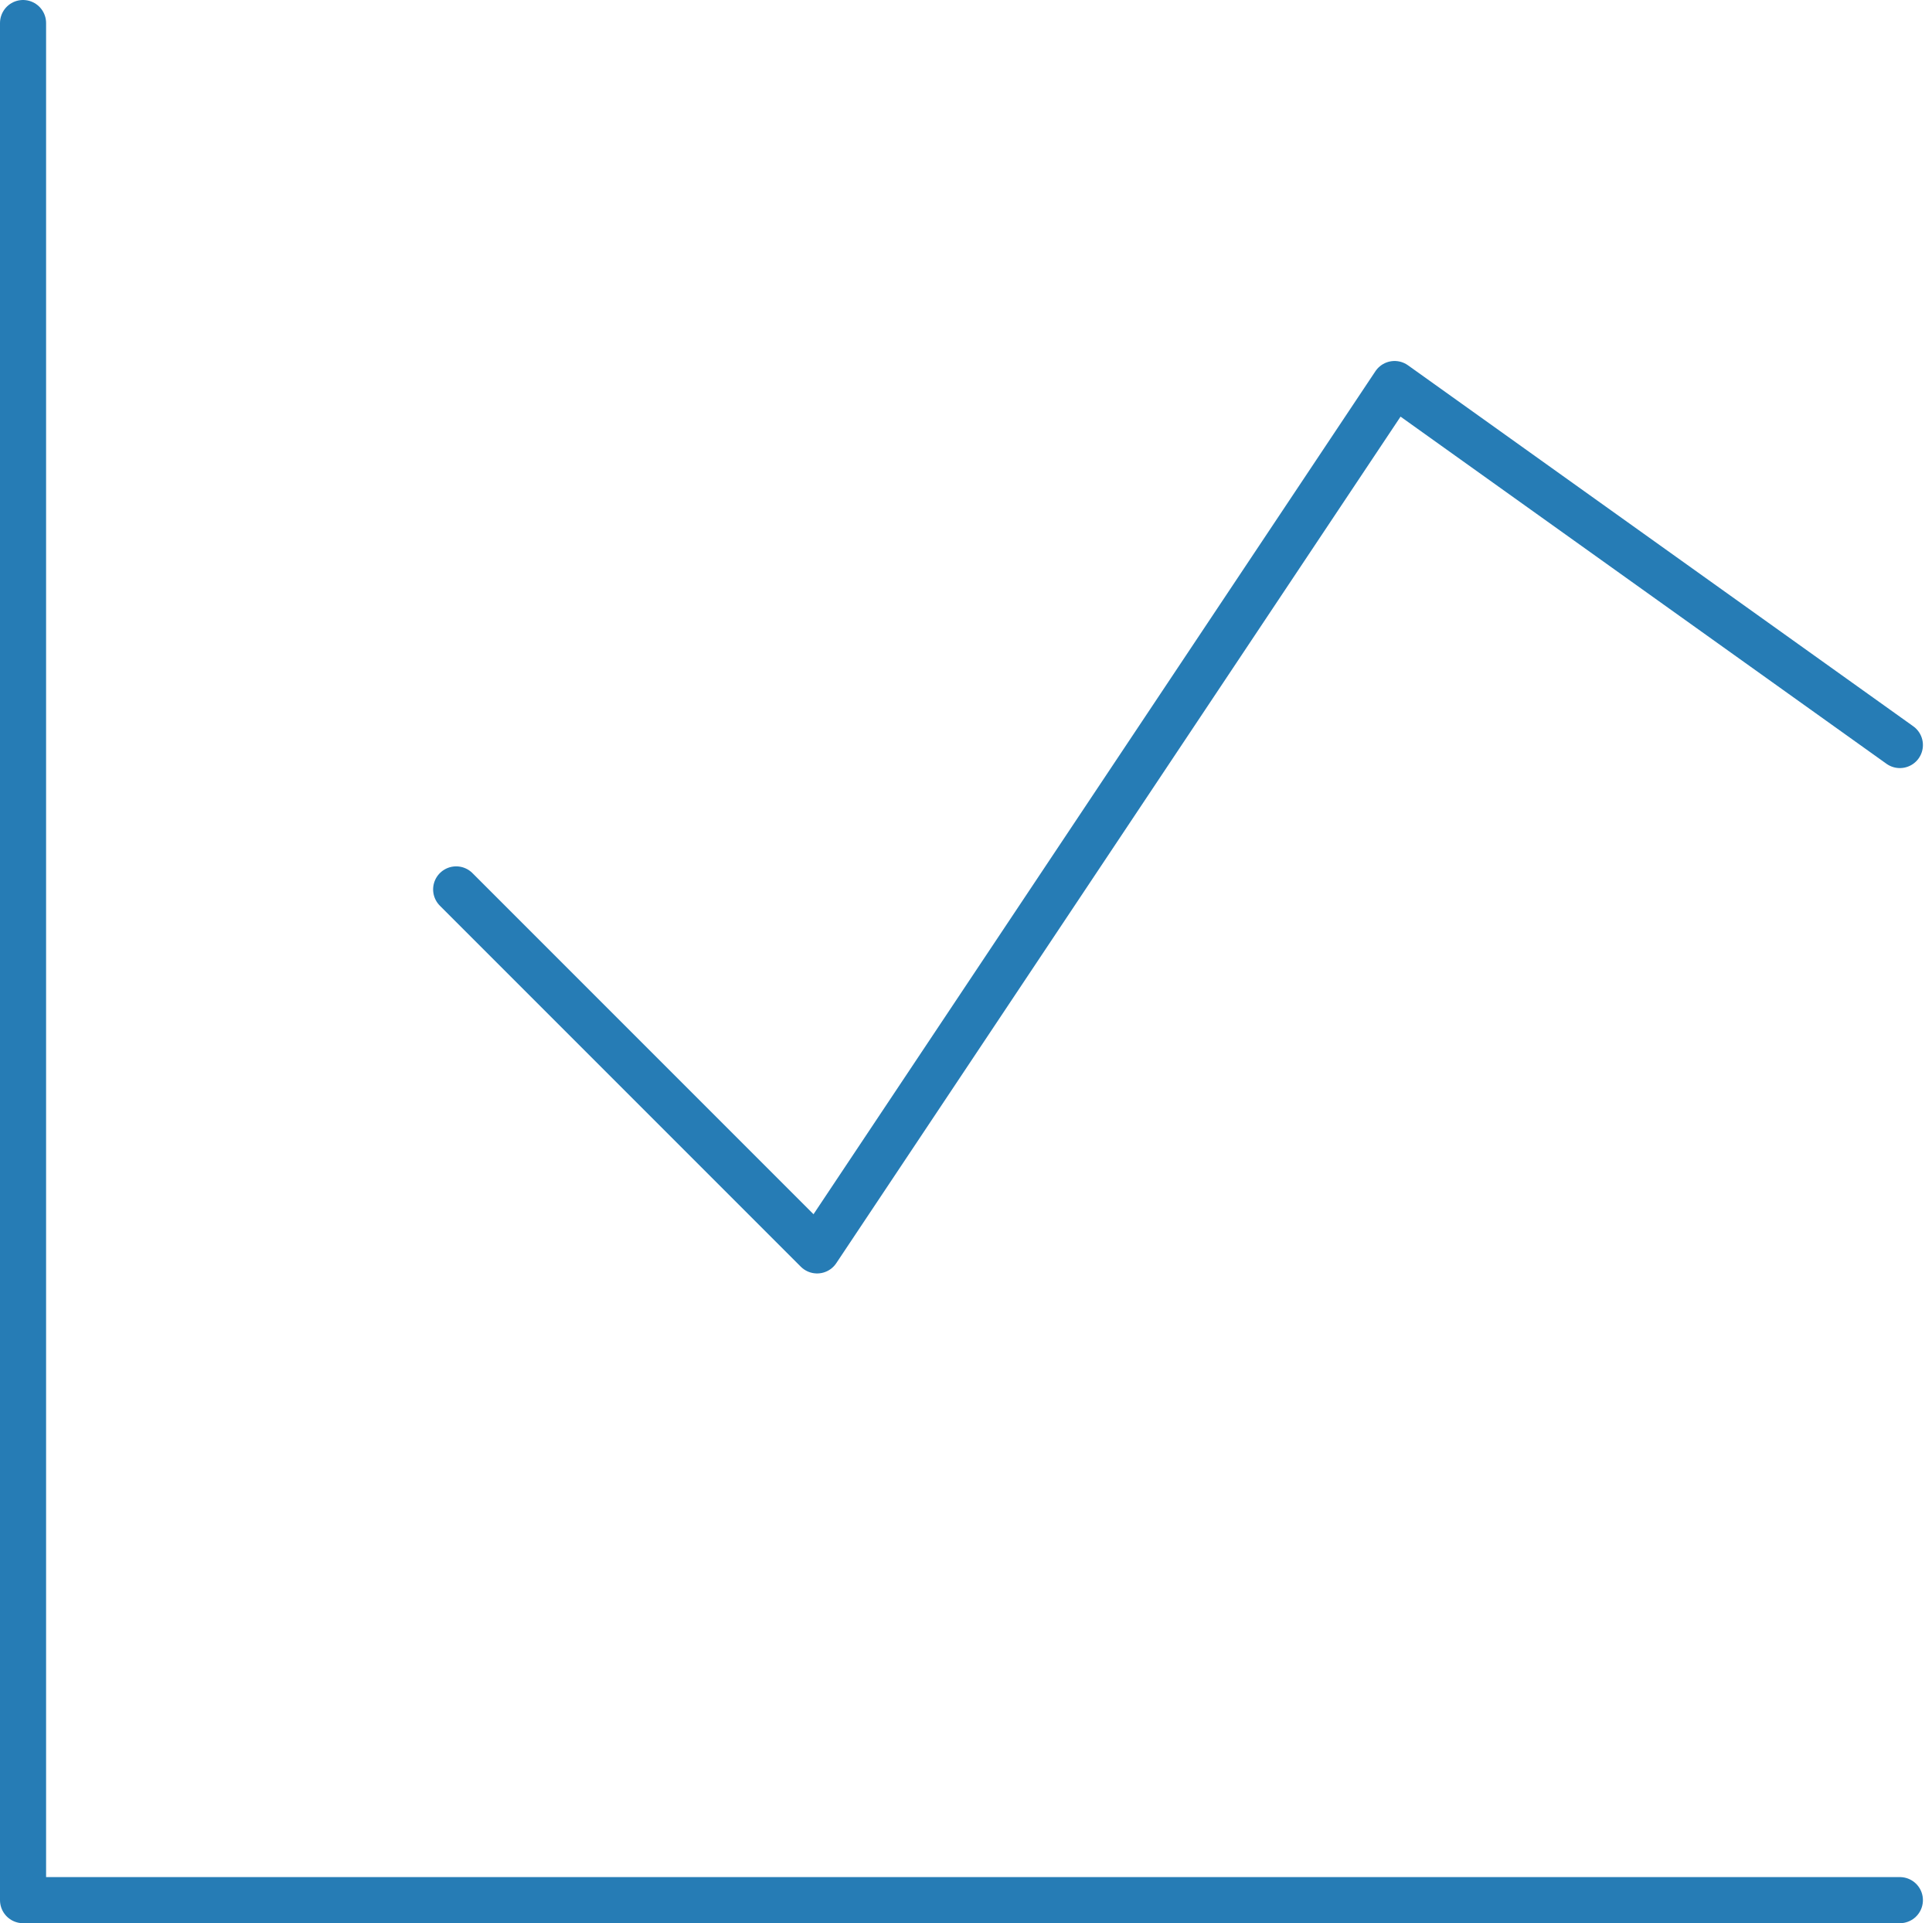 <svg xmlns="http://www.w3.org/2000/svg" width="41.917" height="41.72" viewBox="0 0 41.917 41.72">
  <g id="グループ_817" data-name="グループ 817" transform="translate(0.5 0.5)">
    <path id="パス_1241" data-name="パス 1241" d="M.5.5V41.22H41.22" transform="translate(-0.5 -0.5)" fill="none" stroke="#267cb5" stroke-linecap="round" stroke-linejoin="round" stroke-width="1"/>
    <path id="パス_1242" data-name="パス 1242" d="M3.5,13.963l7.831,7.831L23.86,3l10.963,7.831" transform="translate(5.897 4.831)" fill="none" stroke="#267cb5" stroke-linecap="round" stroke-linejoin="round" stroke-width="1"/>
  </g>
</svg>
